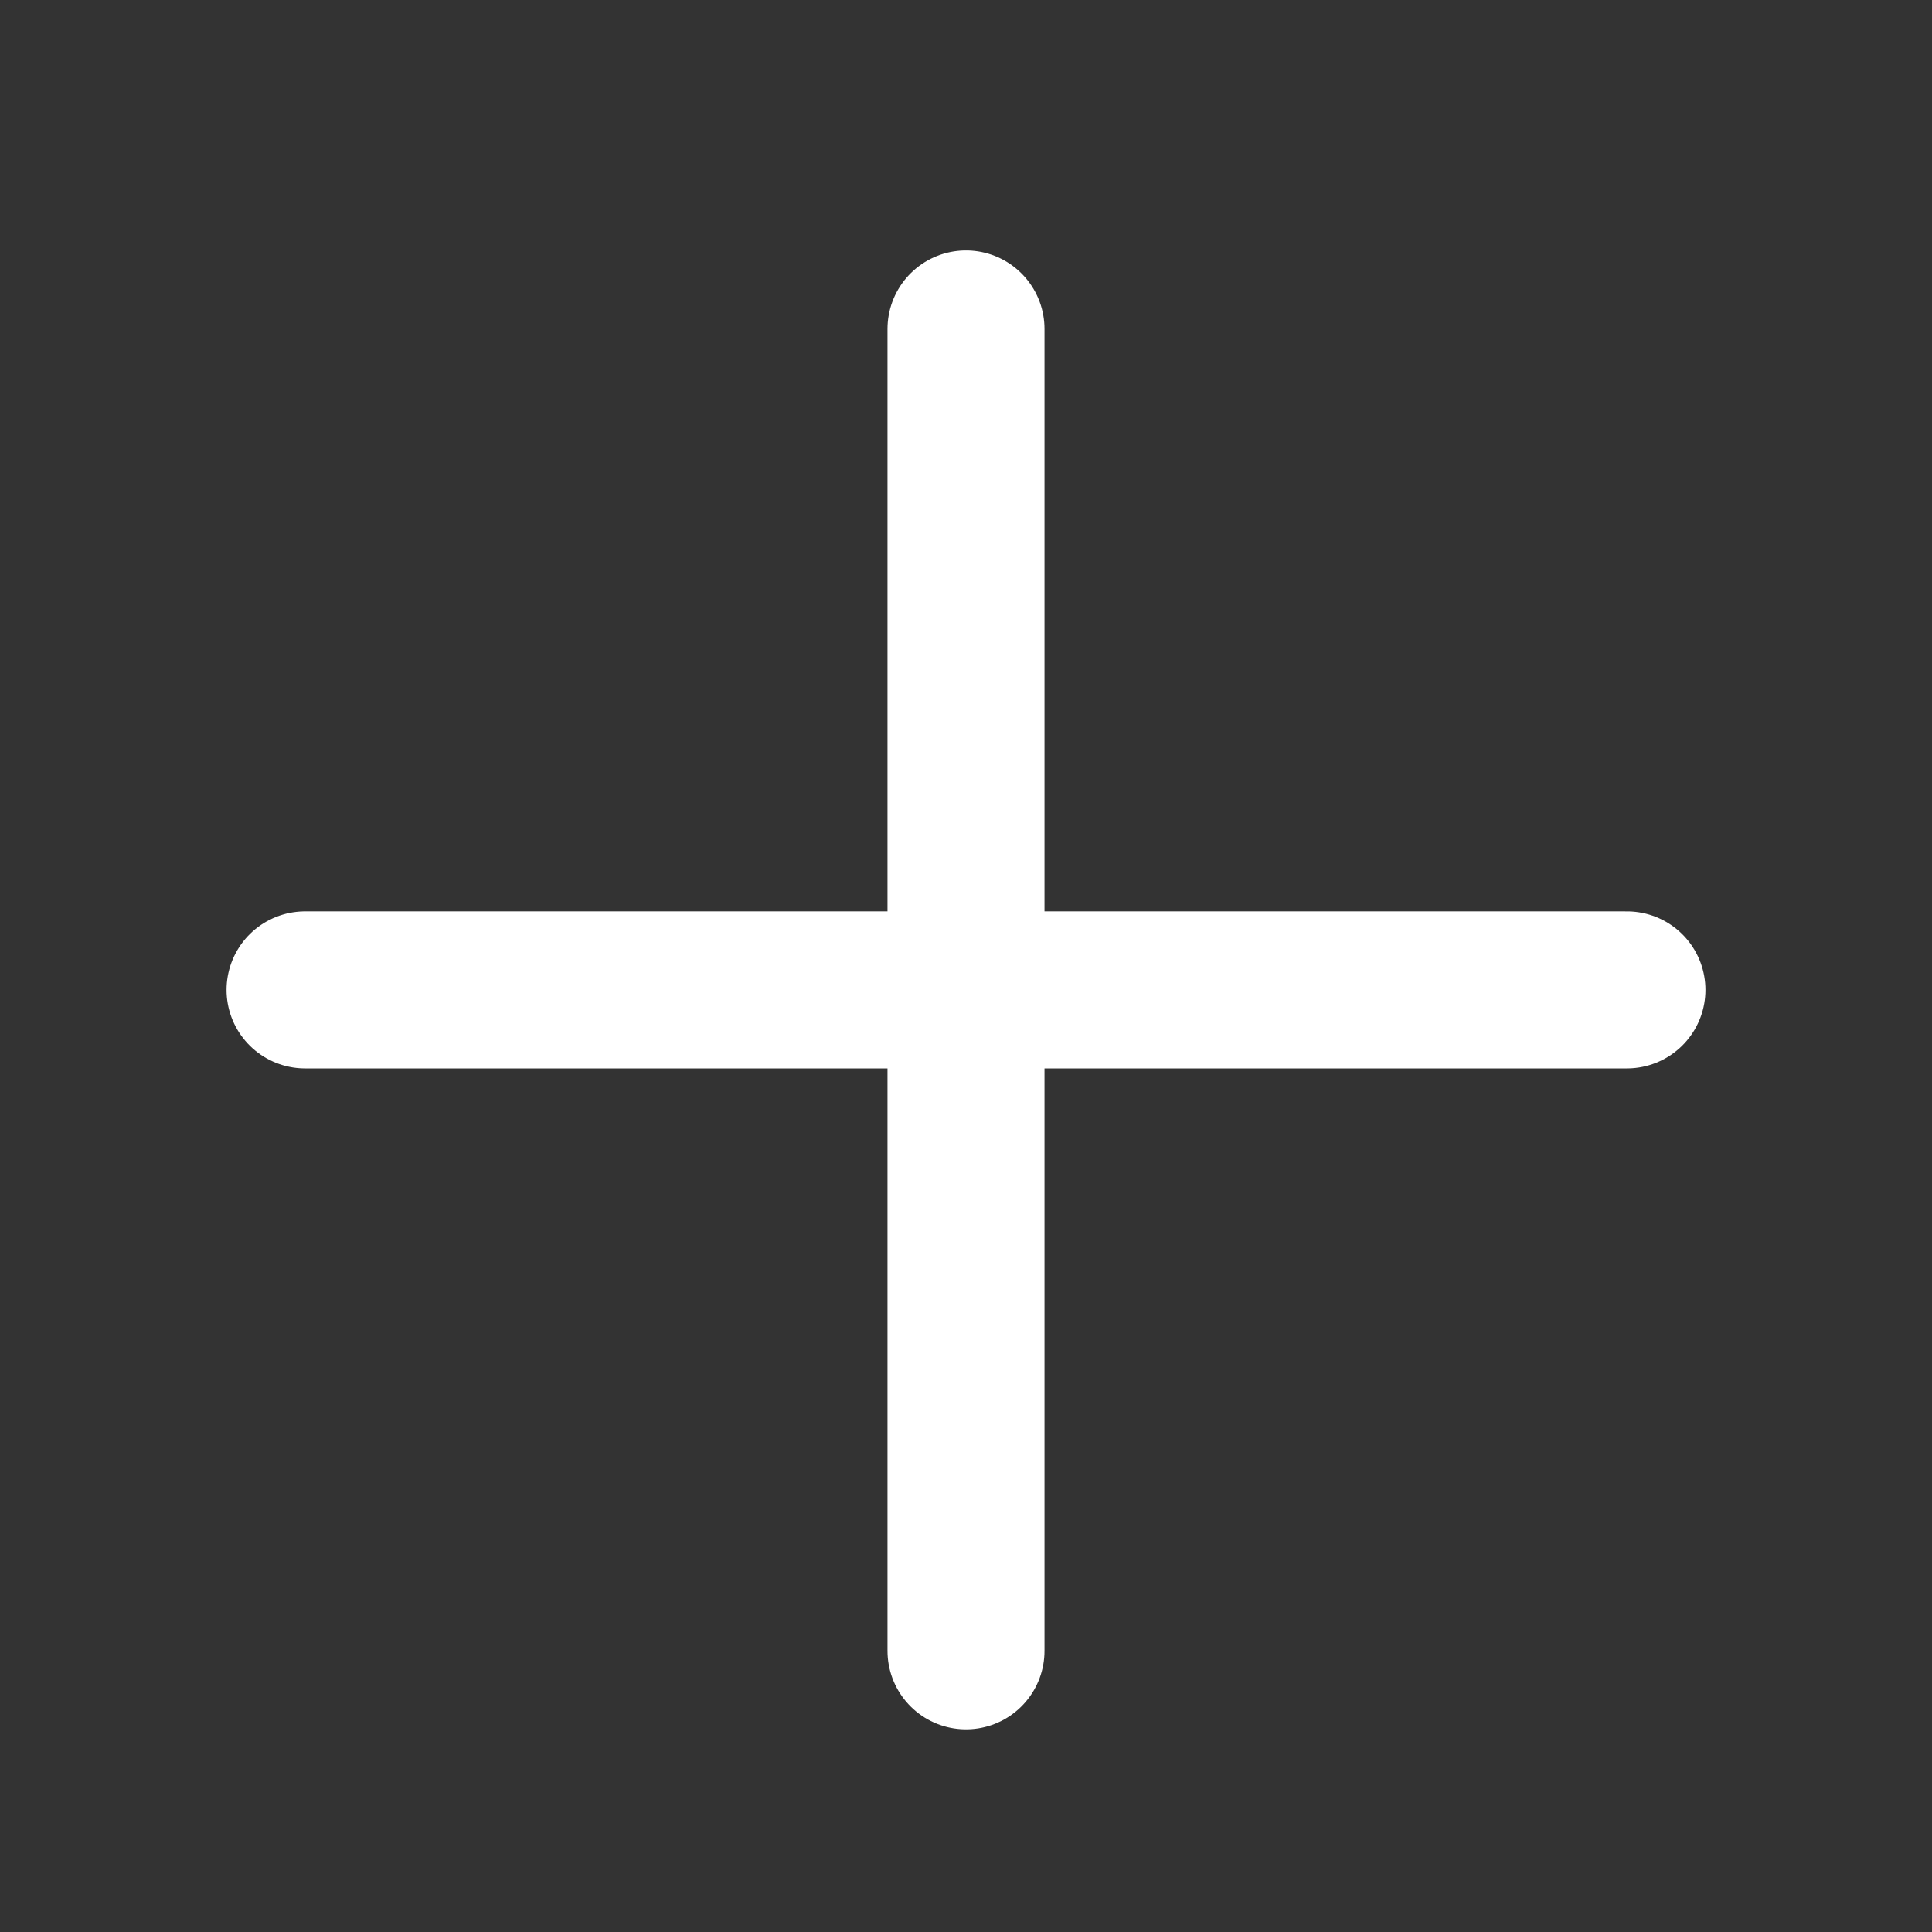 <?xml version="1.0" encoding="utf-8"?>
<svg xmlns="http://www.w3.org/2000/svg" fill="none" height="100%" overflow="visible" preserveAspectRatio="none" style="display: block;" viewBox="0 0 19 19" width="100%">
<rect x="0" y="0" width="19" height="19" fill="#333333" stroke="none"/>
<g id="Plus">
<path d="M9.5 3.235V16.235M16 9.735H3" id="Vector 79" stroke="white" stroke-linecap="round" stroke-width="1.544"/>
</g>
</svg>